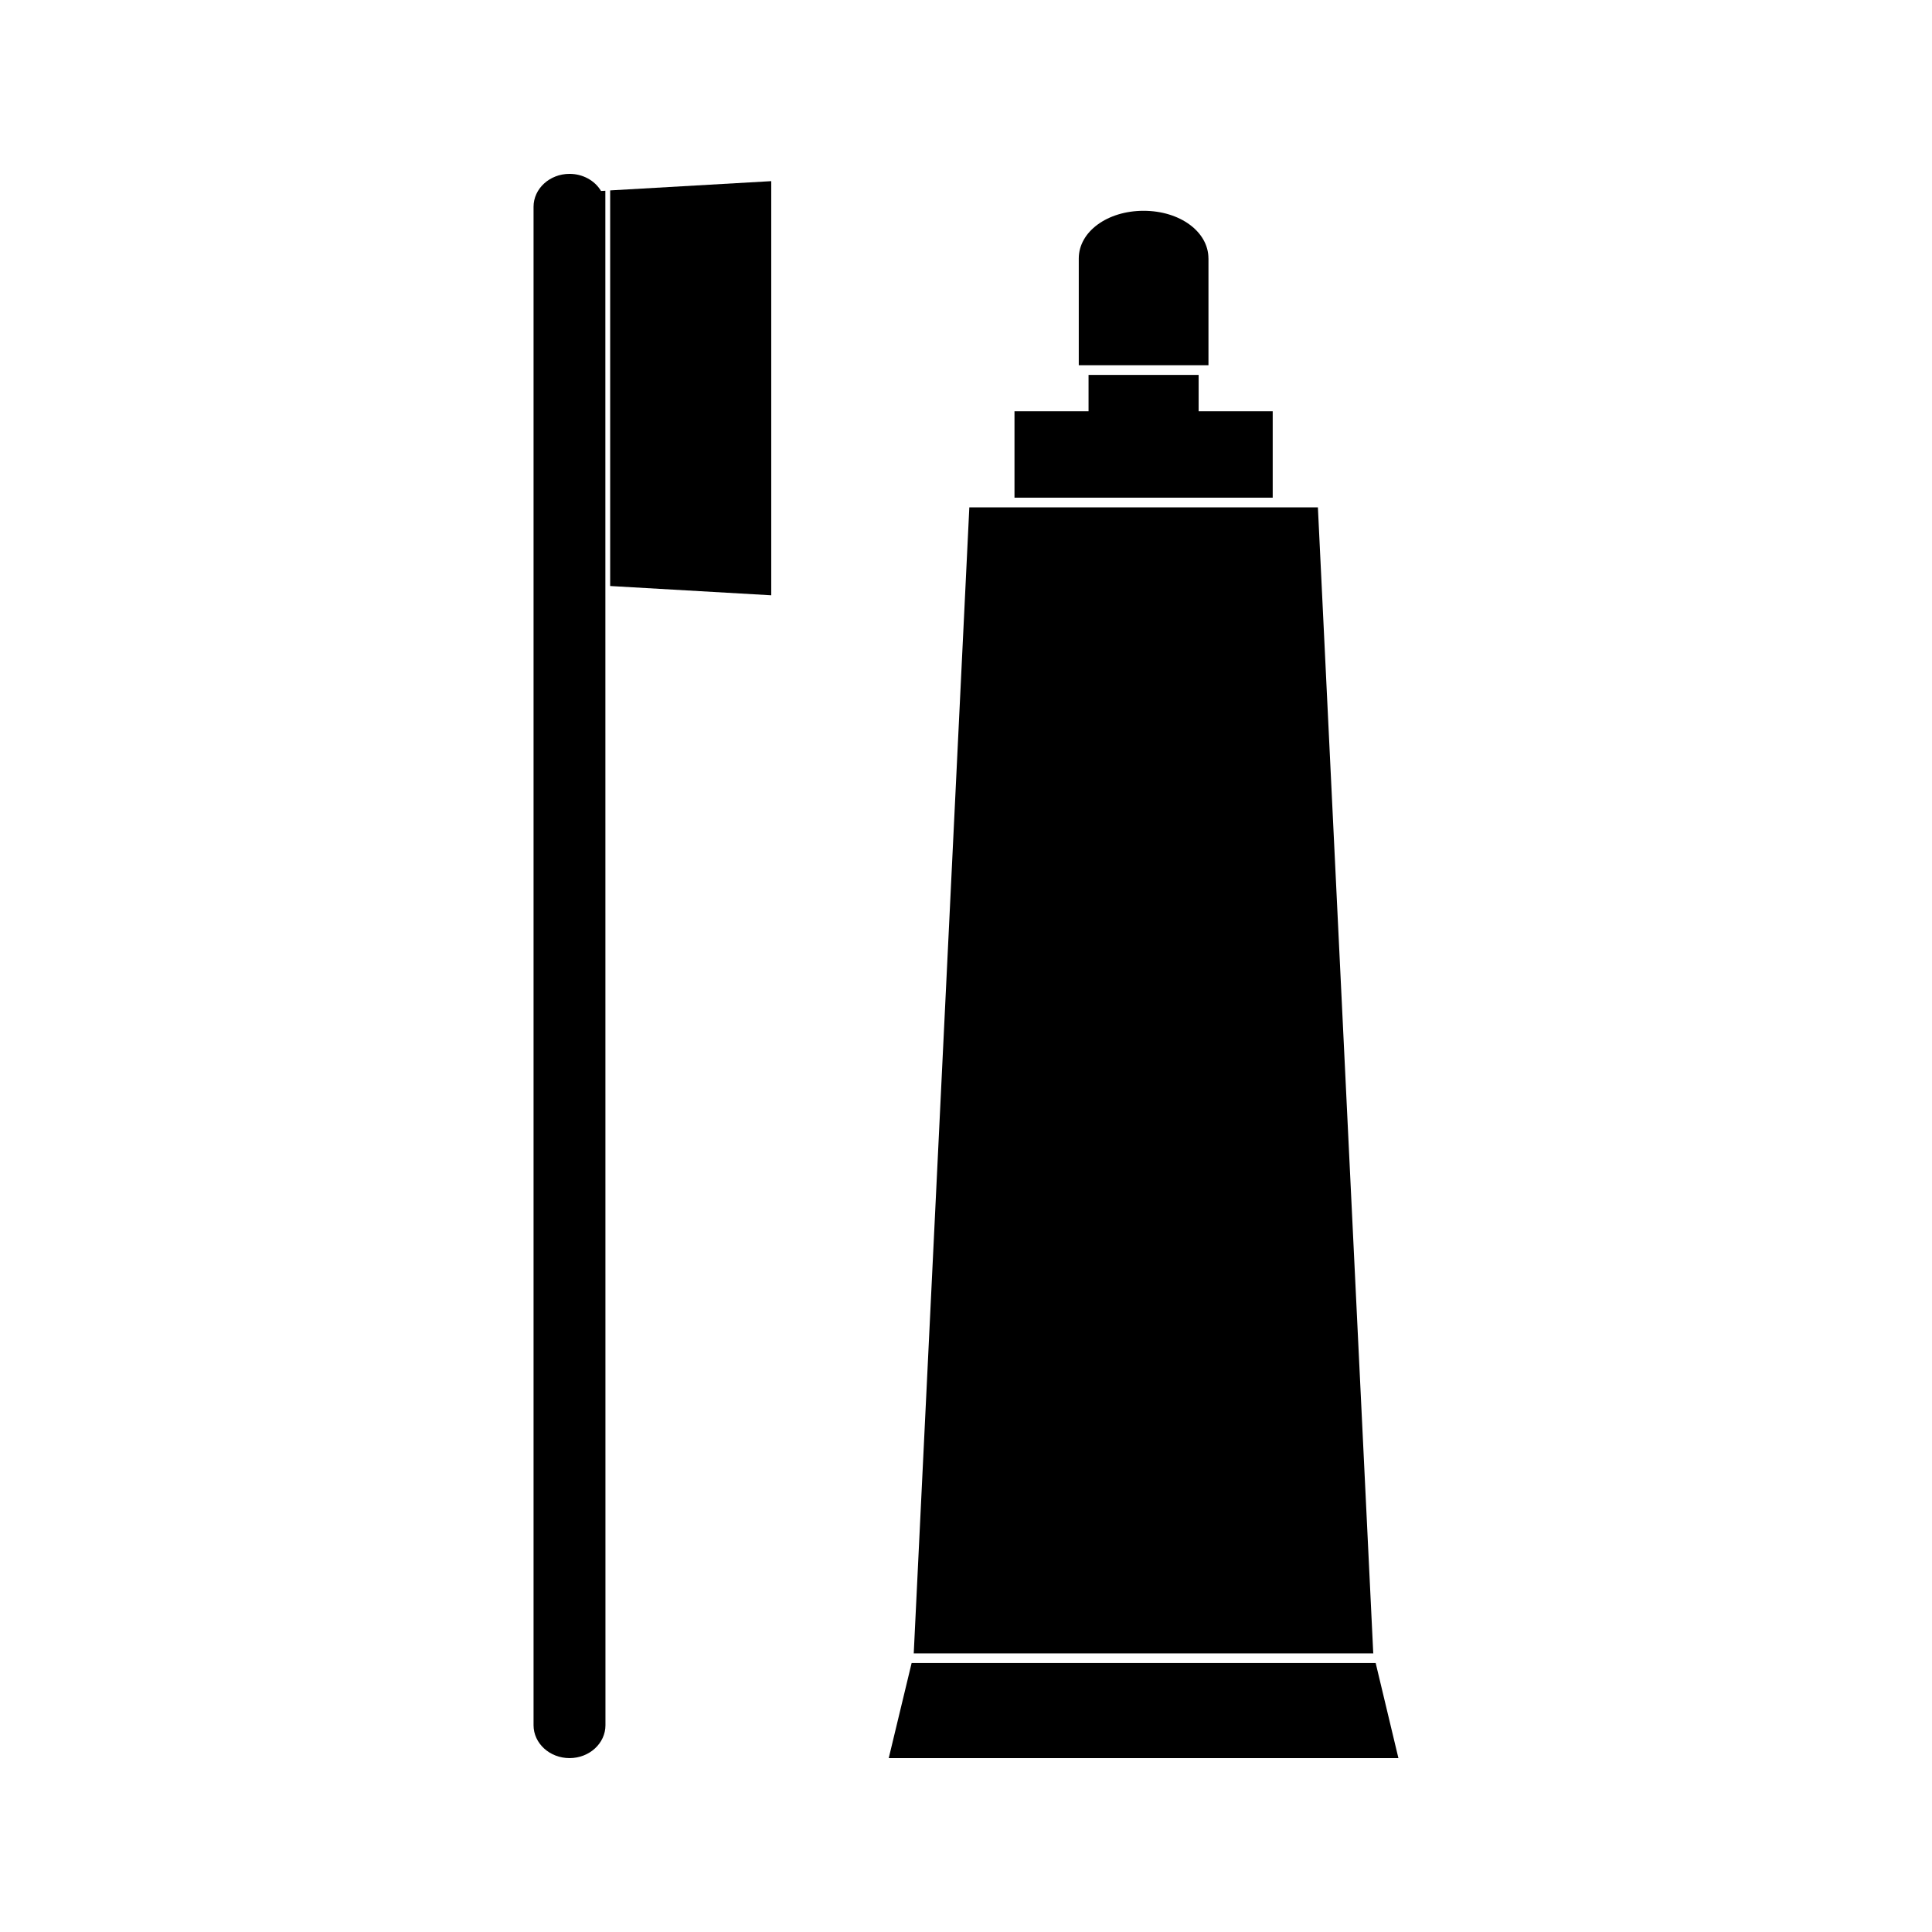 <?xml version="1.0" encoding="UTF-8"?>
<!-- The Best Svg Icon site in the world: iconSvg.co, Visit us! https://iconsvg.co -->
<svg fill="#000000" width="800px" height="800px" version="1.1" viewBox="144 144 512 512" xmlns="http://www.w3.org/2000/svg">
 <g>
  <path d="m508.57 584.72h-122.98l-6.066 25.199h135.07z"/>
  <path d="m507.92 582.02-14.664-303.56h-92.375l-14.73 303.7h121.8z"/>
  <path d="m464.25 212.5c0-7.09-7.547-12.637-17.188-12.637-9.625 0-17.176 5.551-17.176 12.641v28.285h34.371v-28.289z"/>
  <path d="m481.28 252.99h-19.629v-9.637h-29.176v9.641h-19.625v22.902h68.43z"/>
  <path d="m303.28 194.61c-1.656-2.781-4.84-4.535-8.348-4.535-5.258 0-9.535 3.914-9.535 8.723v402.4c0 4.812 4.277 8.719 9.535 8.719 5.254 0 9.52-3.906 9.52-8.719l-0.027-406.65z"/>
  <path d="m305.7 299.3 42.688 2.457v-109.75l-42.688 2.453z"/>
 </g>
</svg>
